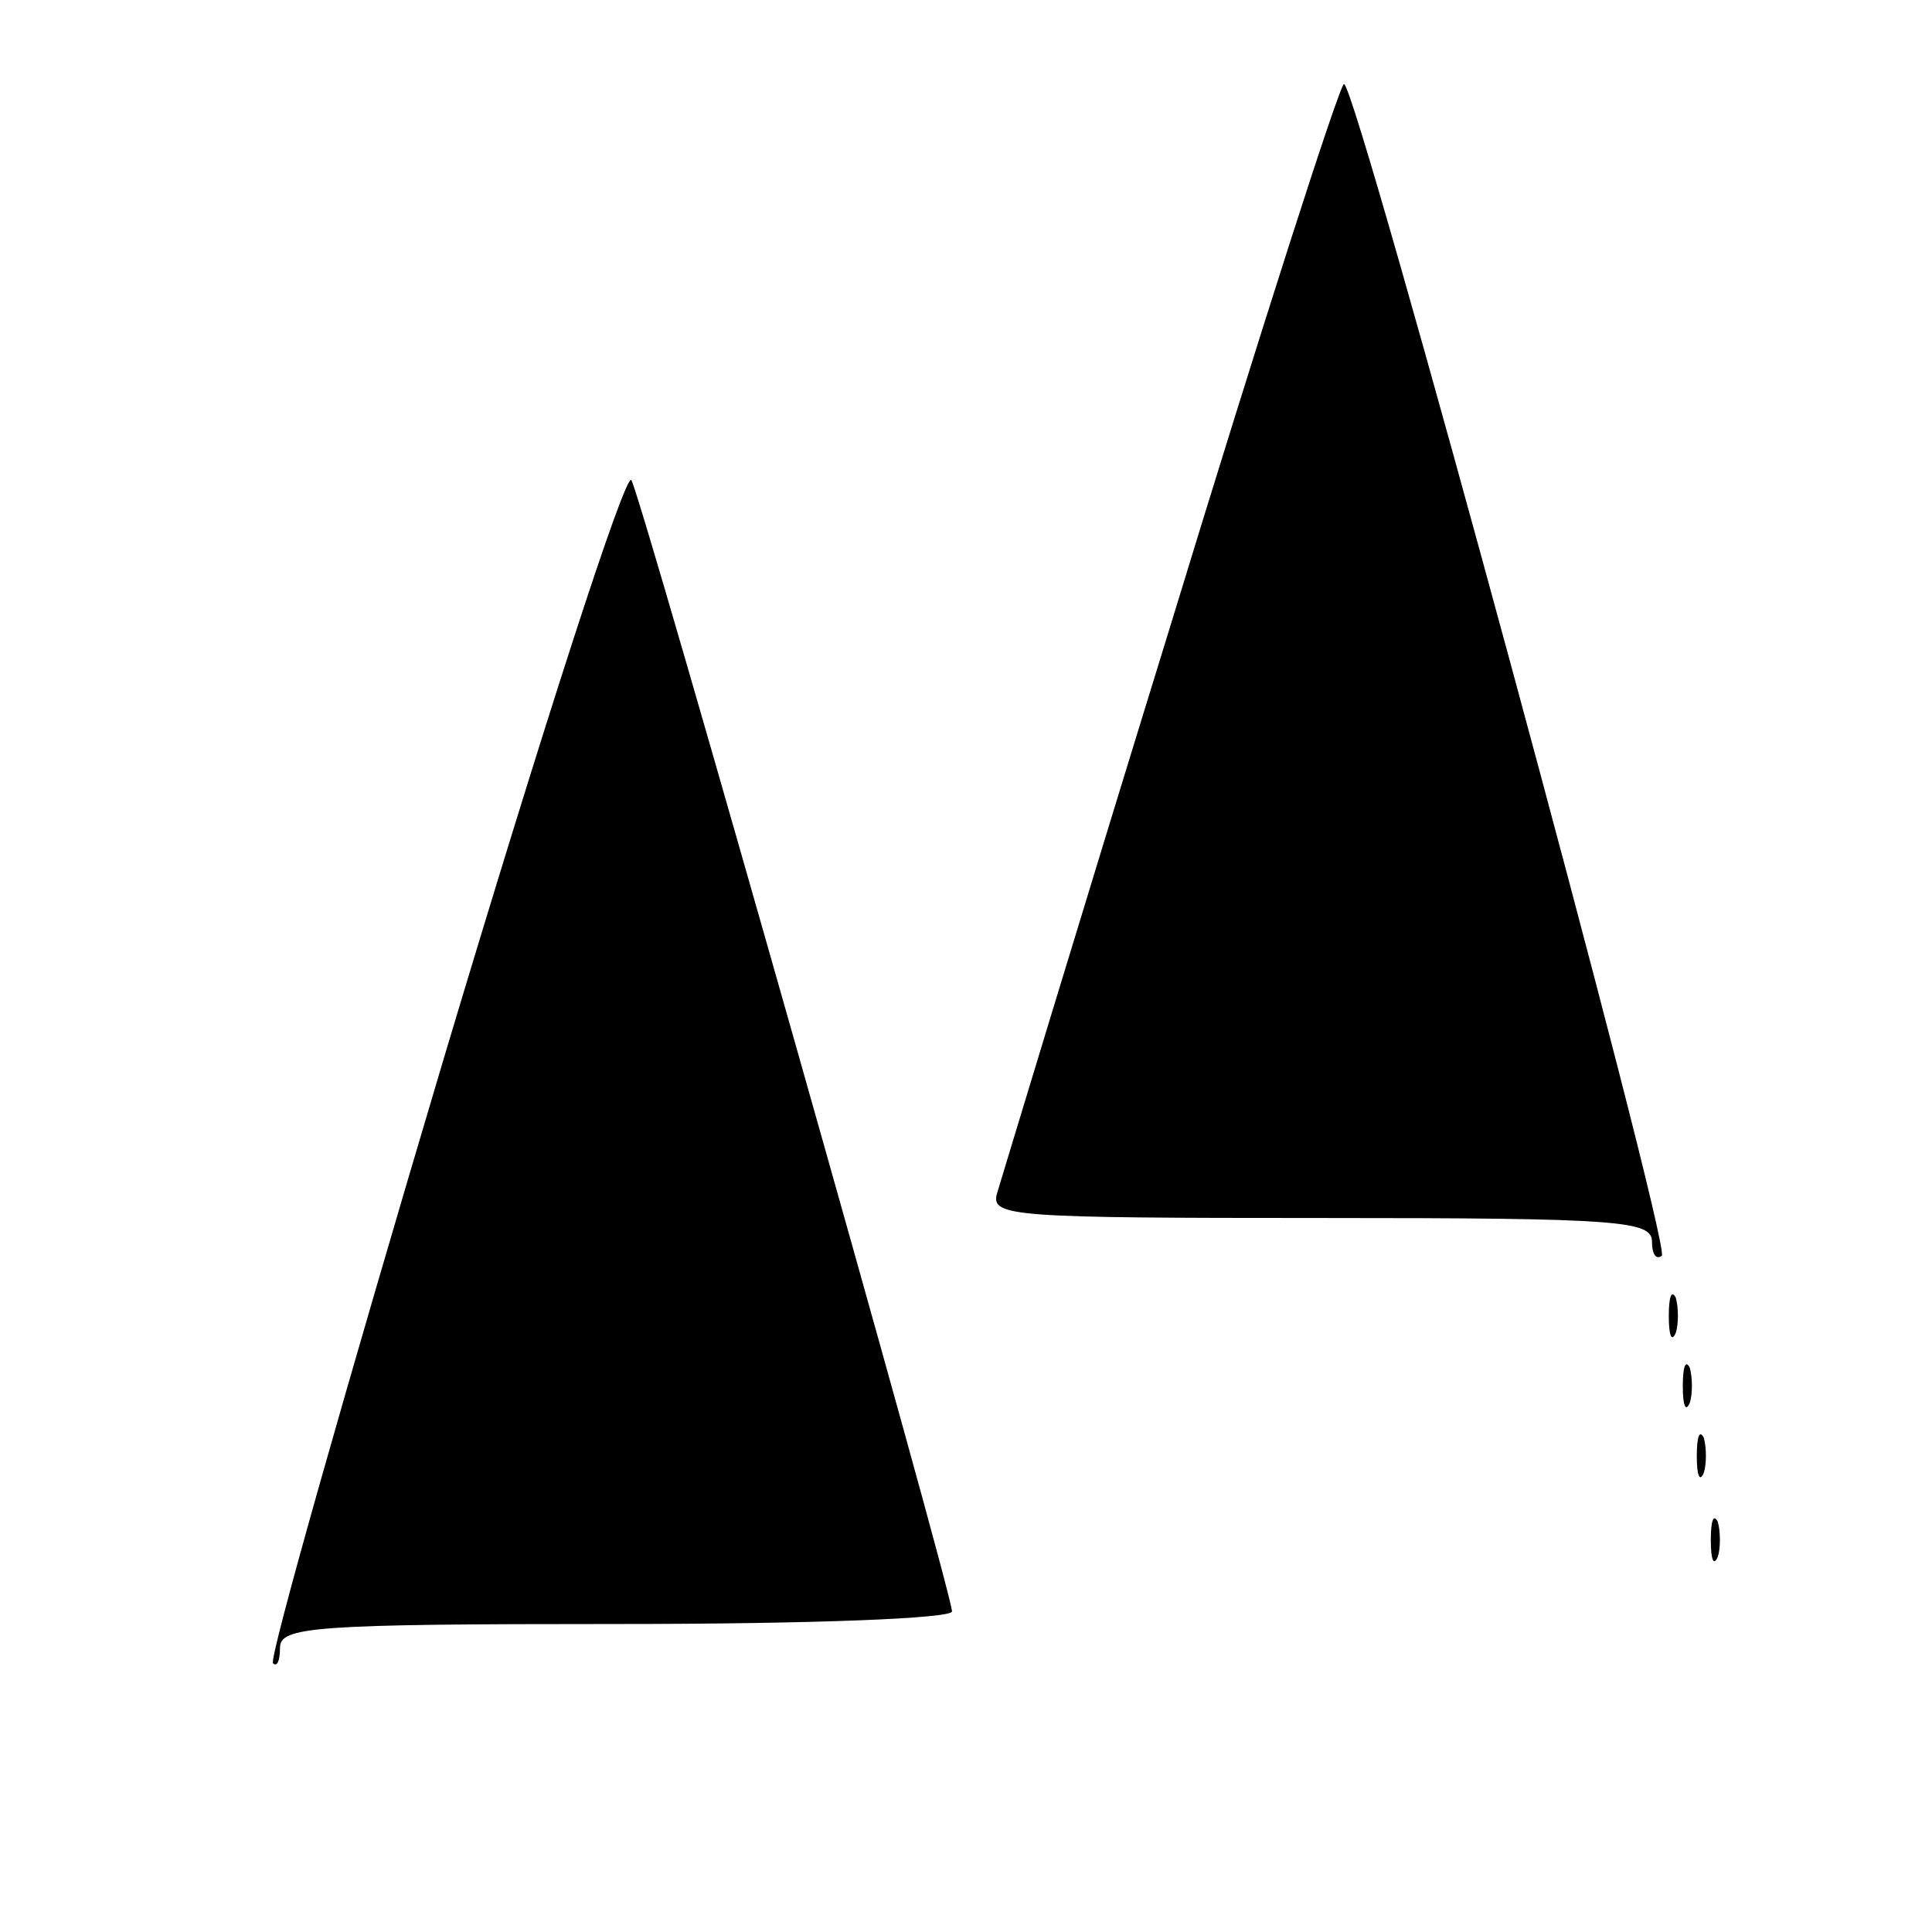 <?xml version="1.0" standalone="no"?>
<!DOCTYPE svg PUBLIC "-//W3C//DTD SVG 20010904//EN"
 "http://www.w3.org/TR/2001/REC-SVG-20010904/DTD/svg10.dtd">
<svg version="1.0" xmlns="http://www.w3.org/2000/svg"
 width="138pt" height="138pt" viewBox="0 0 138 138"
 preserveAspectRatio="xMidYMid meet">
<g transform="translate(0,138) scale(0.1,-0.1)"
fill="#000000" stroke="none">
<path d="M836 933 c-66 -214 -121 -396 -124 -406 -4 -16 12 -17 232 -17 214 0
236 -2 236 -17 0 -9 3 -13 7 -10 7 7 -218 837 -227 837 -3 0 -59 -174 -124
-387z"/>
<path d="M317 624 c-70 -235 -125 -429 -122 -432 3 -3 5 2 5 11 0 15 23 17
240 17 143 0 240 4 240 9 0 14 -221 794 -229 808 -4 7 -64 -179 -134 -413z"/>
<path d="M1192 440 c0 -14 2 -19 5 -12 2 6 2 18 0 25 -3 6 -5 1 -5 -13z"/>
<path d="M1202 390 c0 -14 2 -19 5 -12 2 6 2 18 0 25 -3 6 -5 1 -5 -13z"/>
<path d="M1212 340 c0 -14 2 -19 5 -12 2 6 2 18 0 25 -3 6 -5 1 -5 -13z"/>
<path d="M1222 280 c0 -14 2 -19 5 -12 2 6 2 18 0 25 -3 6 -5 1 -5 -13z"/>
</g>
</svg>
